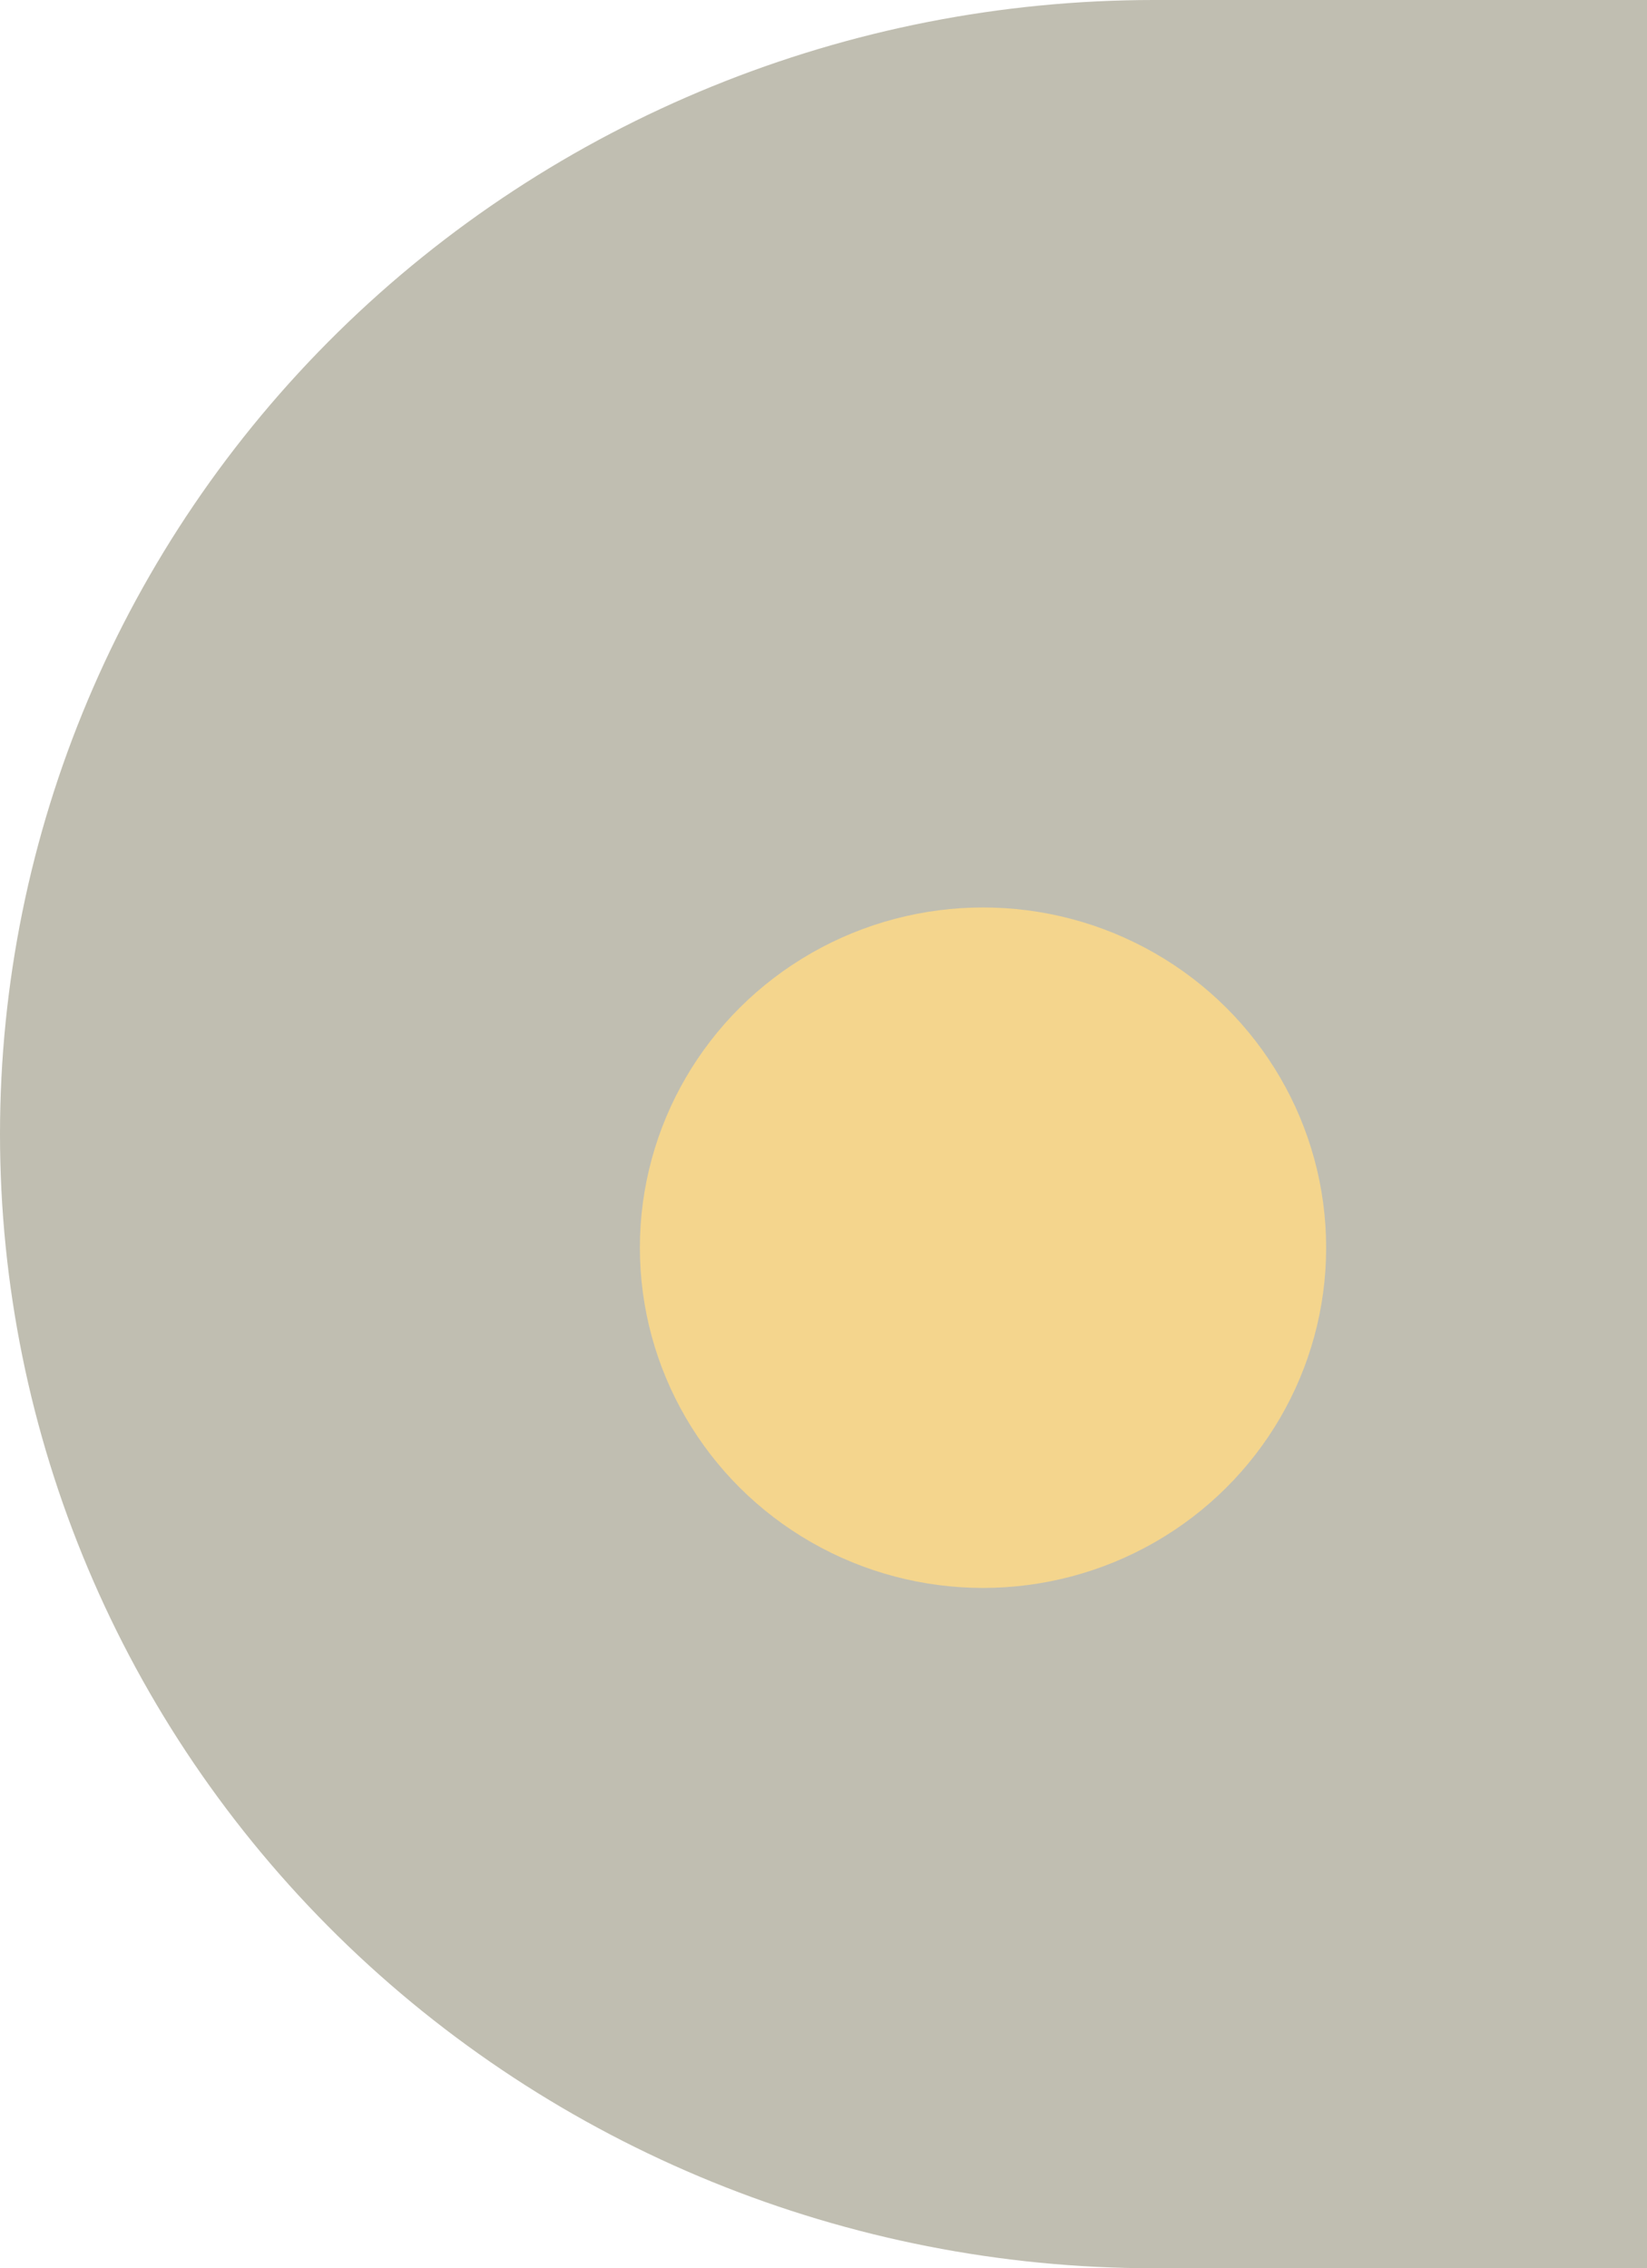 <svg width="53" height="73" viewBox="0 0 53 73" fill="none" xmlns="http://www.w3.org/2000/svg">
<path d="M37.131 73C27.283 73 17.839 69.154 10.875 62.309C3.912 55.464 1.17393e-06 46.18 0 36.5C-1.17393e-06 26.82 3.912 17.536 10.875 10.691C17.839 3.846 27.283 1.88484e-06 37.131 0H53V73H37.131Z" fill="#C0BEB1"/>
<g filter="url(#filter0_i_105_1010)">
<ellipse cx="28.706" cy="37.228" rx="11.042" ry="10.95" fill="#F4D58D"/>
</g>
<defs>
<filter id="filter0_i_105_1010" x="17.664" y="26.278" width="25.01" height="24.827" filterUnits="userSpaceOnUse" color-interpolation-filters="sRGB">
<feFlood flood-opacity="0" result="BackgroundImageFix"/>
<feBlend mode="normal" in="SourceGraphic" in2="BackgroundImageFix" result="shape"/>
<feColorMatrix in="SourceAlpha" type="matrix" values="0 0 0 0 0 0 0 0 0 0 0 0 0 0 0 0 0 0 127 0" result="hardAlpha"/>
<feOffset dx="2.927" dy="2.927"/>
<feGaussianBlur stdDeviation="2.195"/>
<feComposite in2="hardAlpha" operator="arithmetic" k2="-1" k3="1"/>
<feColorMatrix type="matrix" values="0 0 0 0 0 0 0 0 0 0 0 0 0 0 0 0 0 0 0.4 0"/>
<feBlend mode="normal" in2="shape" result="effect1_innerShadow_105_1010"/>
</filter>
</defs>
</svg>
